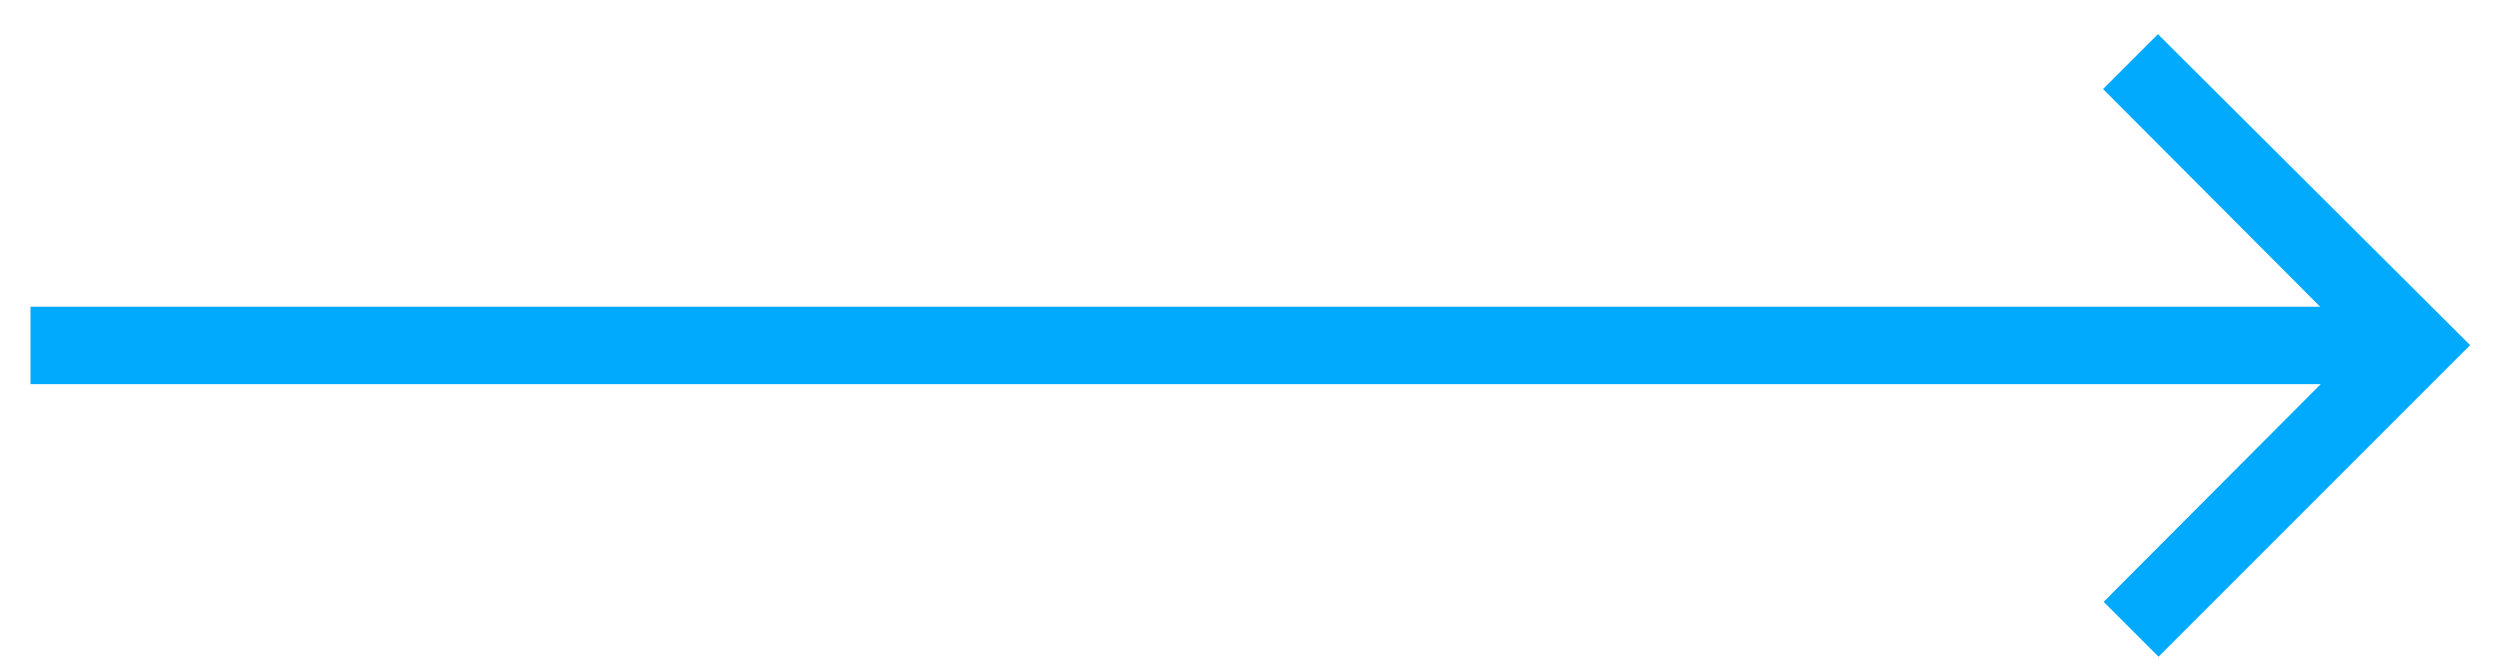 <?xml version="1.0" encoding="UTF-8"?>
<!-- Generator: Adobe Illustrator 25.4.1, SVG Export Plug-In . SVG Version: 6.00 Build 0)  -->
<svg version="1.1" id="Livello_1" xmlns="http://www.w3.org/2000/svg" xmlns:xlink="http://www.w3.org/1999/xlink" x="0px" y="0px" viewBox="0 0 41 11" style="enable-background:new 0 0 41 11;" xml:space="preserve">
<style type="text/css">
	.st0{fill:#02AAFD;}
</style>
<path id="Icon_material-arrow-forward" class="st0" d="M35.39,0.56l-0.9,0.9l3.56,3.57H0.5V6.3h37.56l-3.56,3.57l0.9,0.9l5.11-5.11  L35.39,0.56z"/>
</svg>